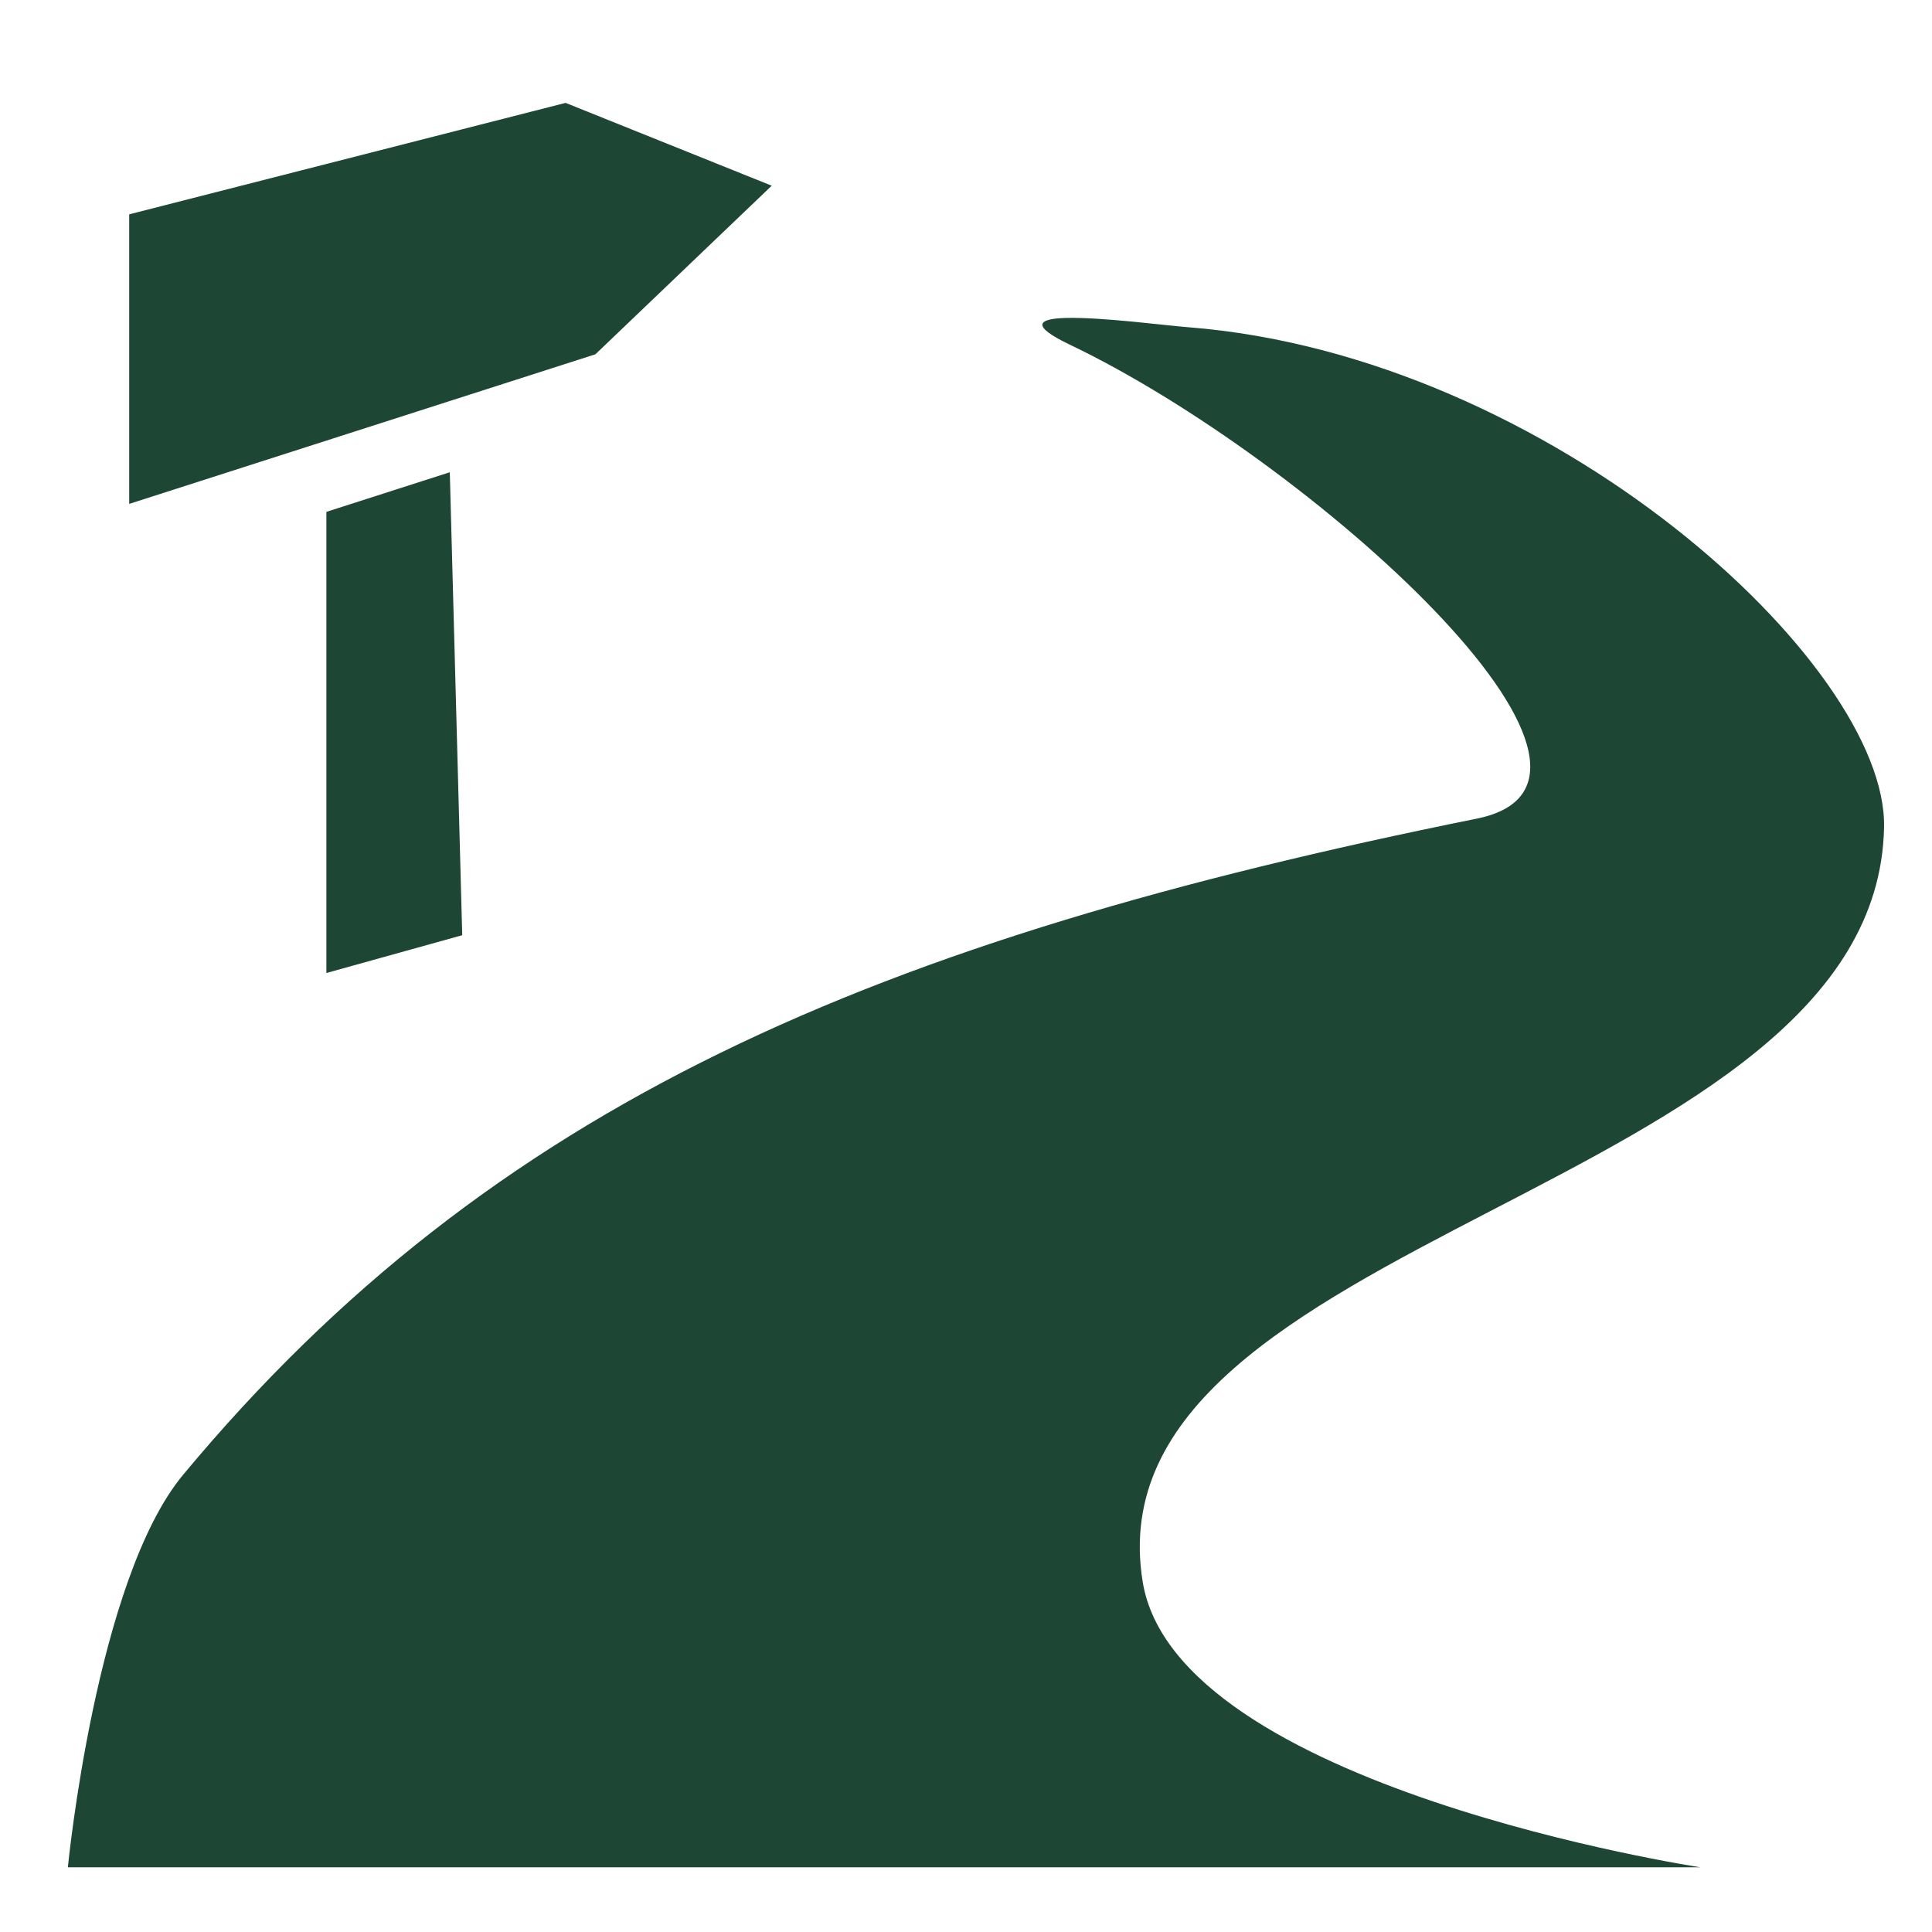 <?xml version="1.0" encoding="UTF-8"?> <svg xmlns="http://www.w3.org/2000/svg" width="16" height="16" viewBox="0 0 16 16" fill="none"><g clip-path="url(#clip0_350_439)"><path d="M4.684 0.852L1.07 1.775V4.173L4.931 2.934L6.391 1.538L4.684 0.852ZM8.834 2.633C8.603 2.638 8.519 2.692 8.863 2.856C10.841 3.802 13.803 6.464 12.228 6.78C7.256 7.783 4.075 9.136 1.516 12.214C0.794 13.083 0.562 15.464 0.562 15.464H14.081C14.081 15.464 9.738 14.805 9.463 13.098C8.997 10.217 15.541 9.889 15.603 6.852C15.631 5.502 12.844 2.946 9.841 2.71C9.666 2.697 9.131 2.626 8.834 2.633ZM3.725 3.911L2.703 4.239V8.058L3.828 7.745L3.725 3.911Z" fill="#1D4734"></path></g><defs><clipPath id="clip0_350_439"><rect width="16" height="16" fill="white"></rect></clipPath></defs></svg> 